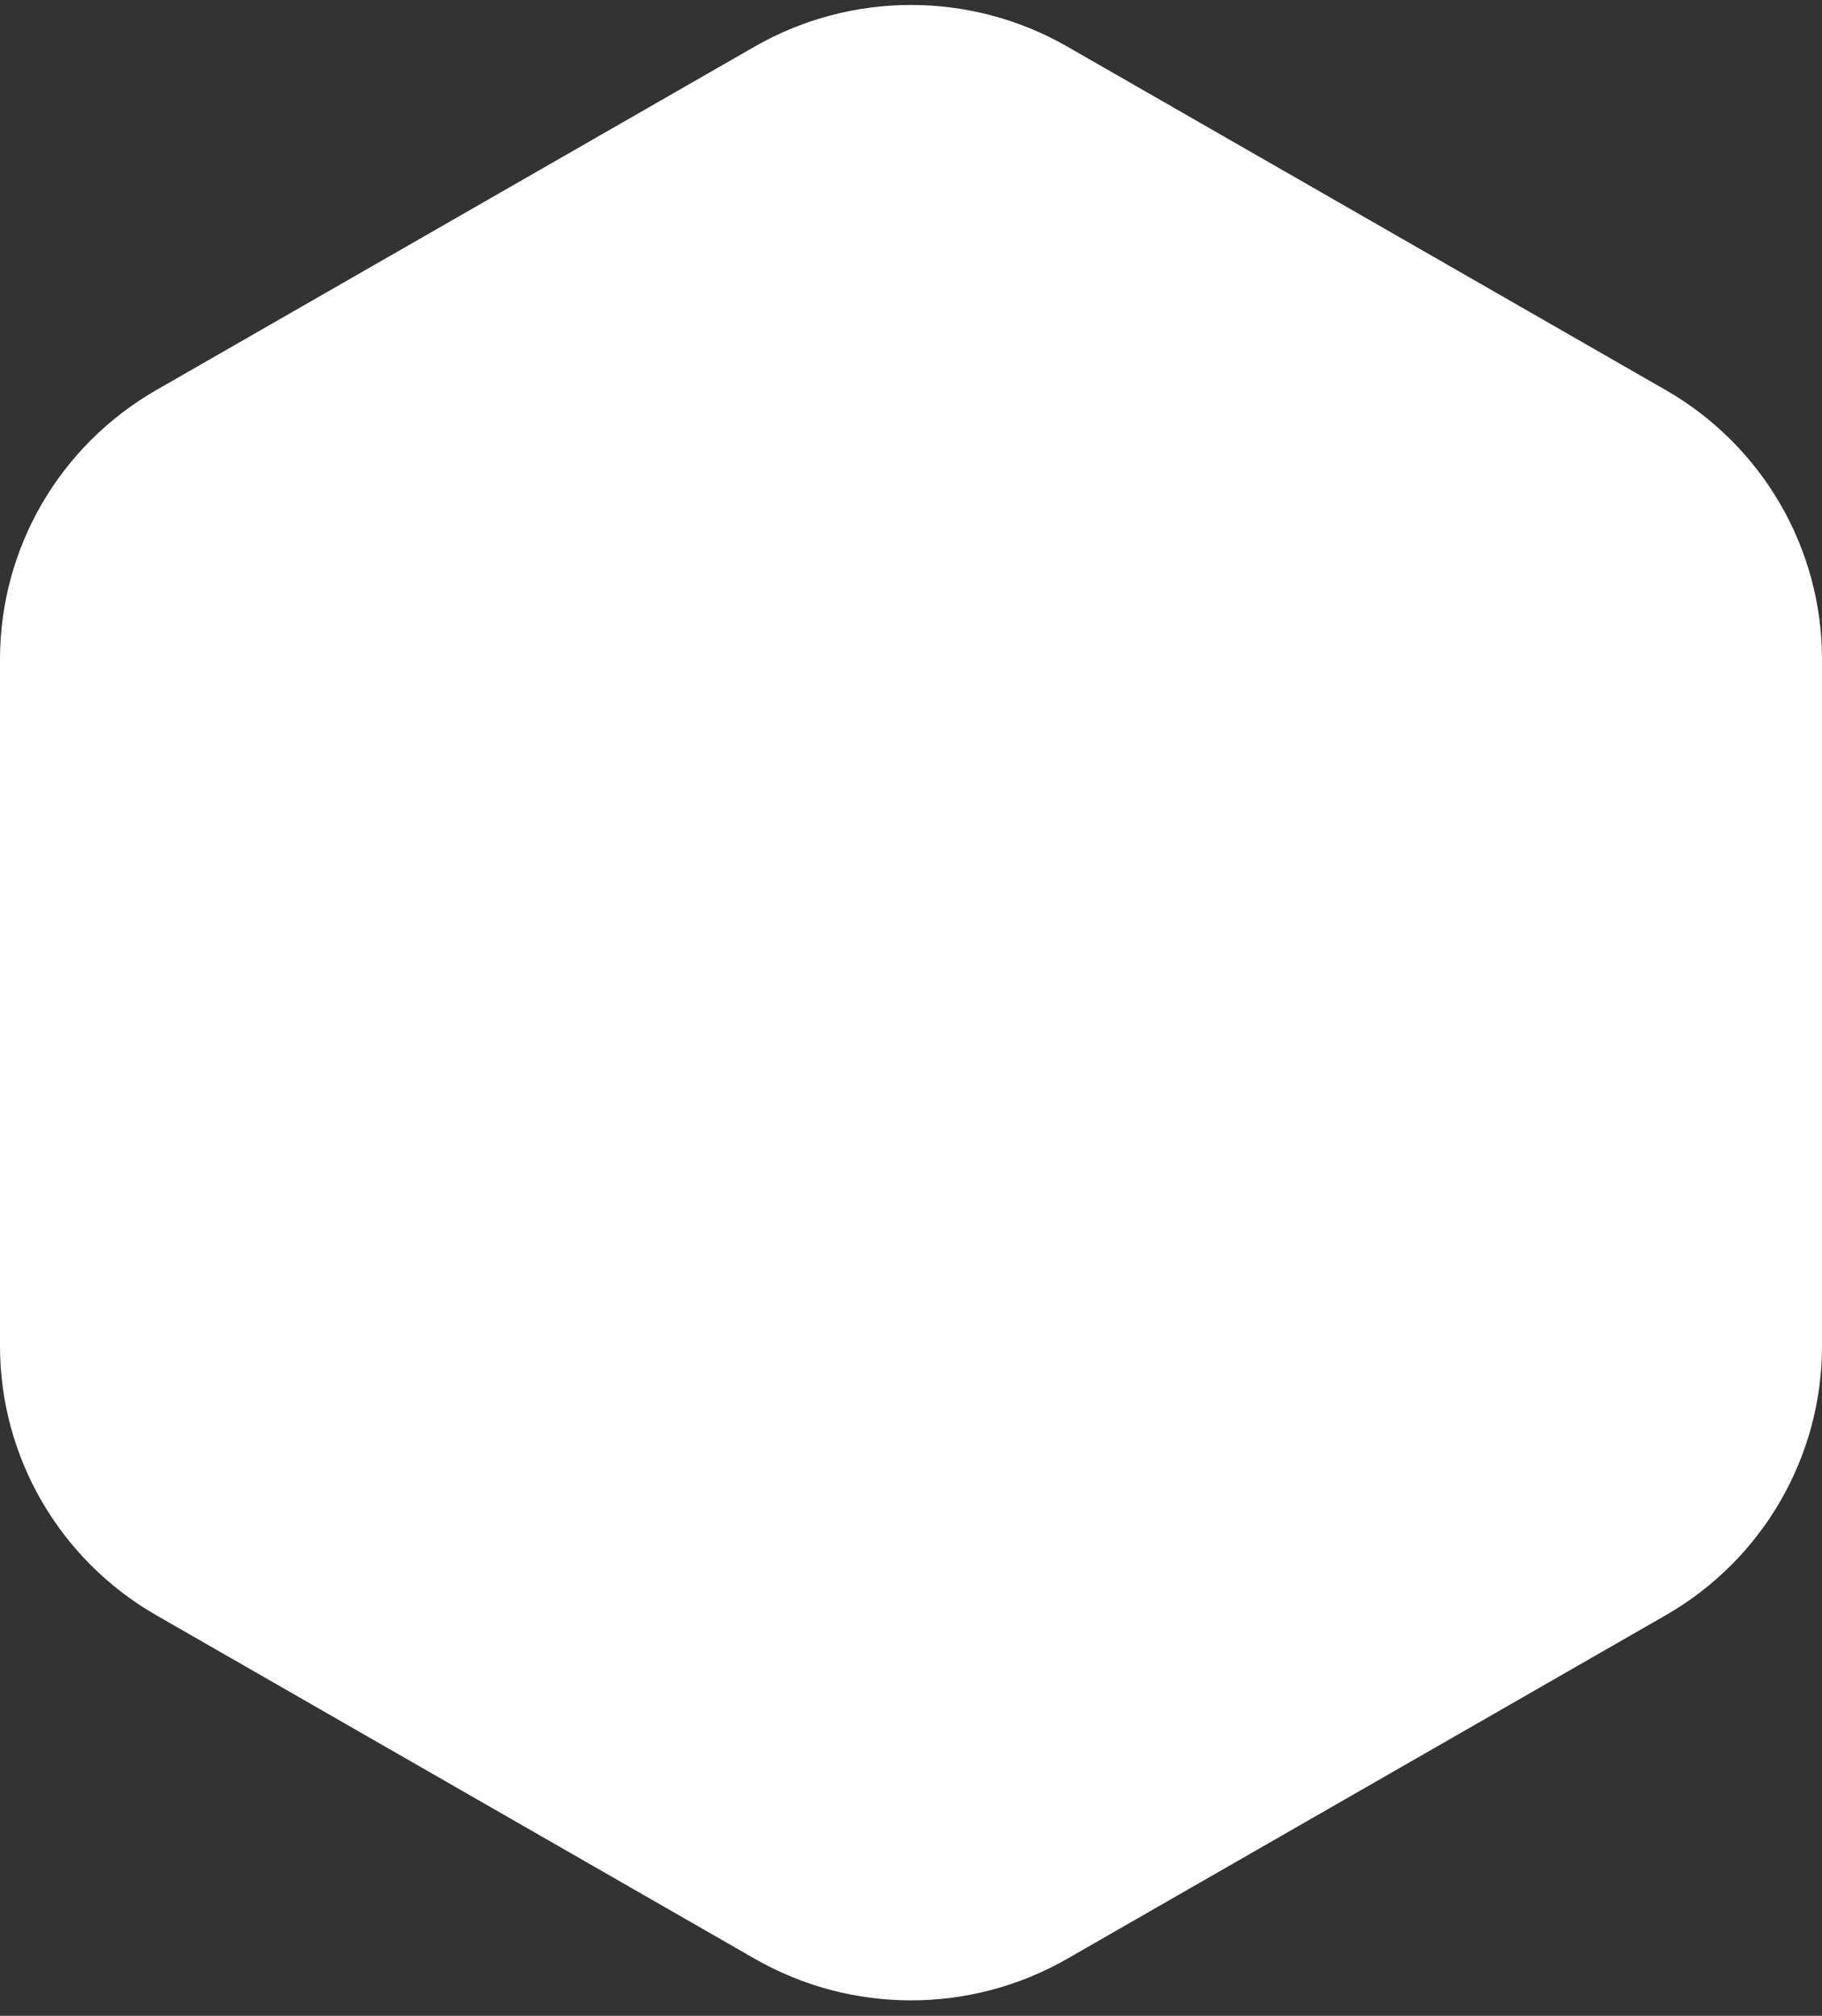 <svg xmlns="http://www.w3.org/2000/svg" width="85" height="94" viewBox="0 0 85 94" fill="none"><rect x="0" y="0" width="85" height="94" fill="#333333" stroke="none"/><path d="M35.207 2.173L7.293 18.189C2.78 20.778 0 25.562 0 30.74V62.771C0 67.949 2.78 72.734 7.293 75.323L35.207 91.339C39.72 93.928 45.28 93.928 49.793 91.339L77.707 75.323C82.22 72.734 85 67.949 85 62.771V30.74C85 25.562 82.22 20.777 77.707 18.188L49.793 2.173C45.28 -0.416 39.72 -0.416 35.207 2.173Z" fill="white"></path></svg>